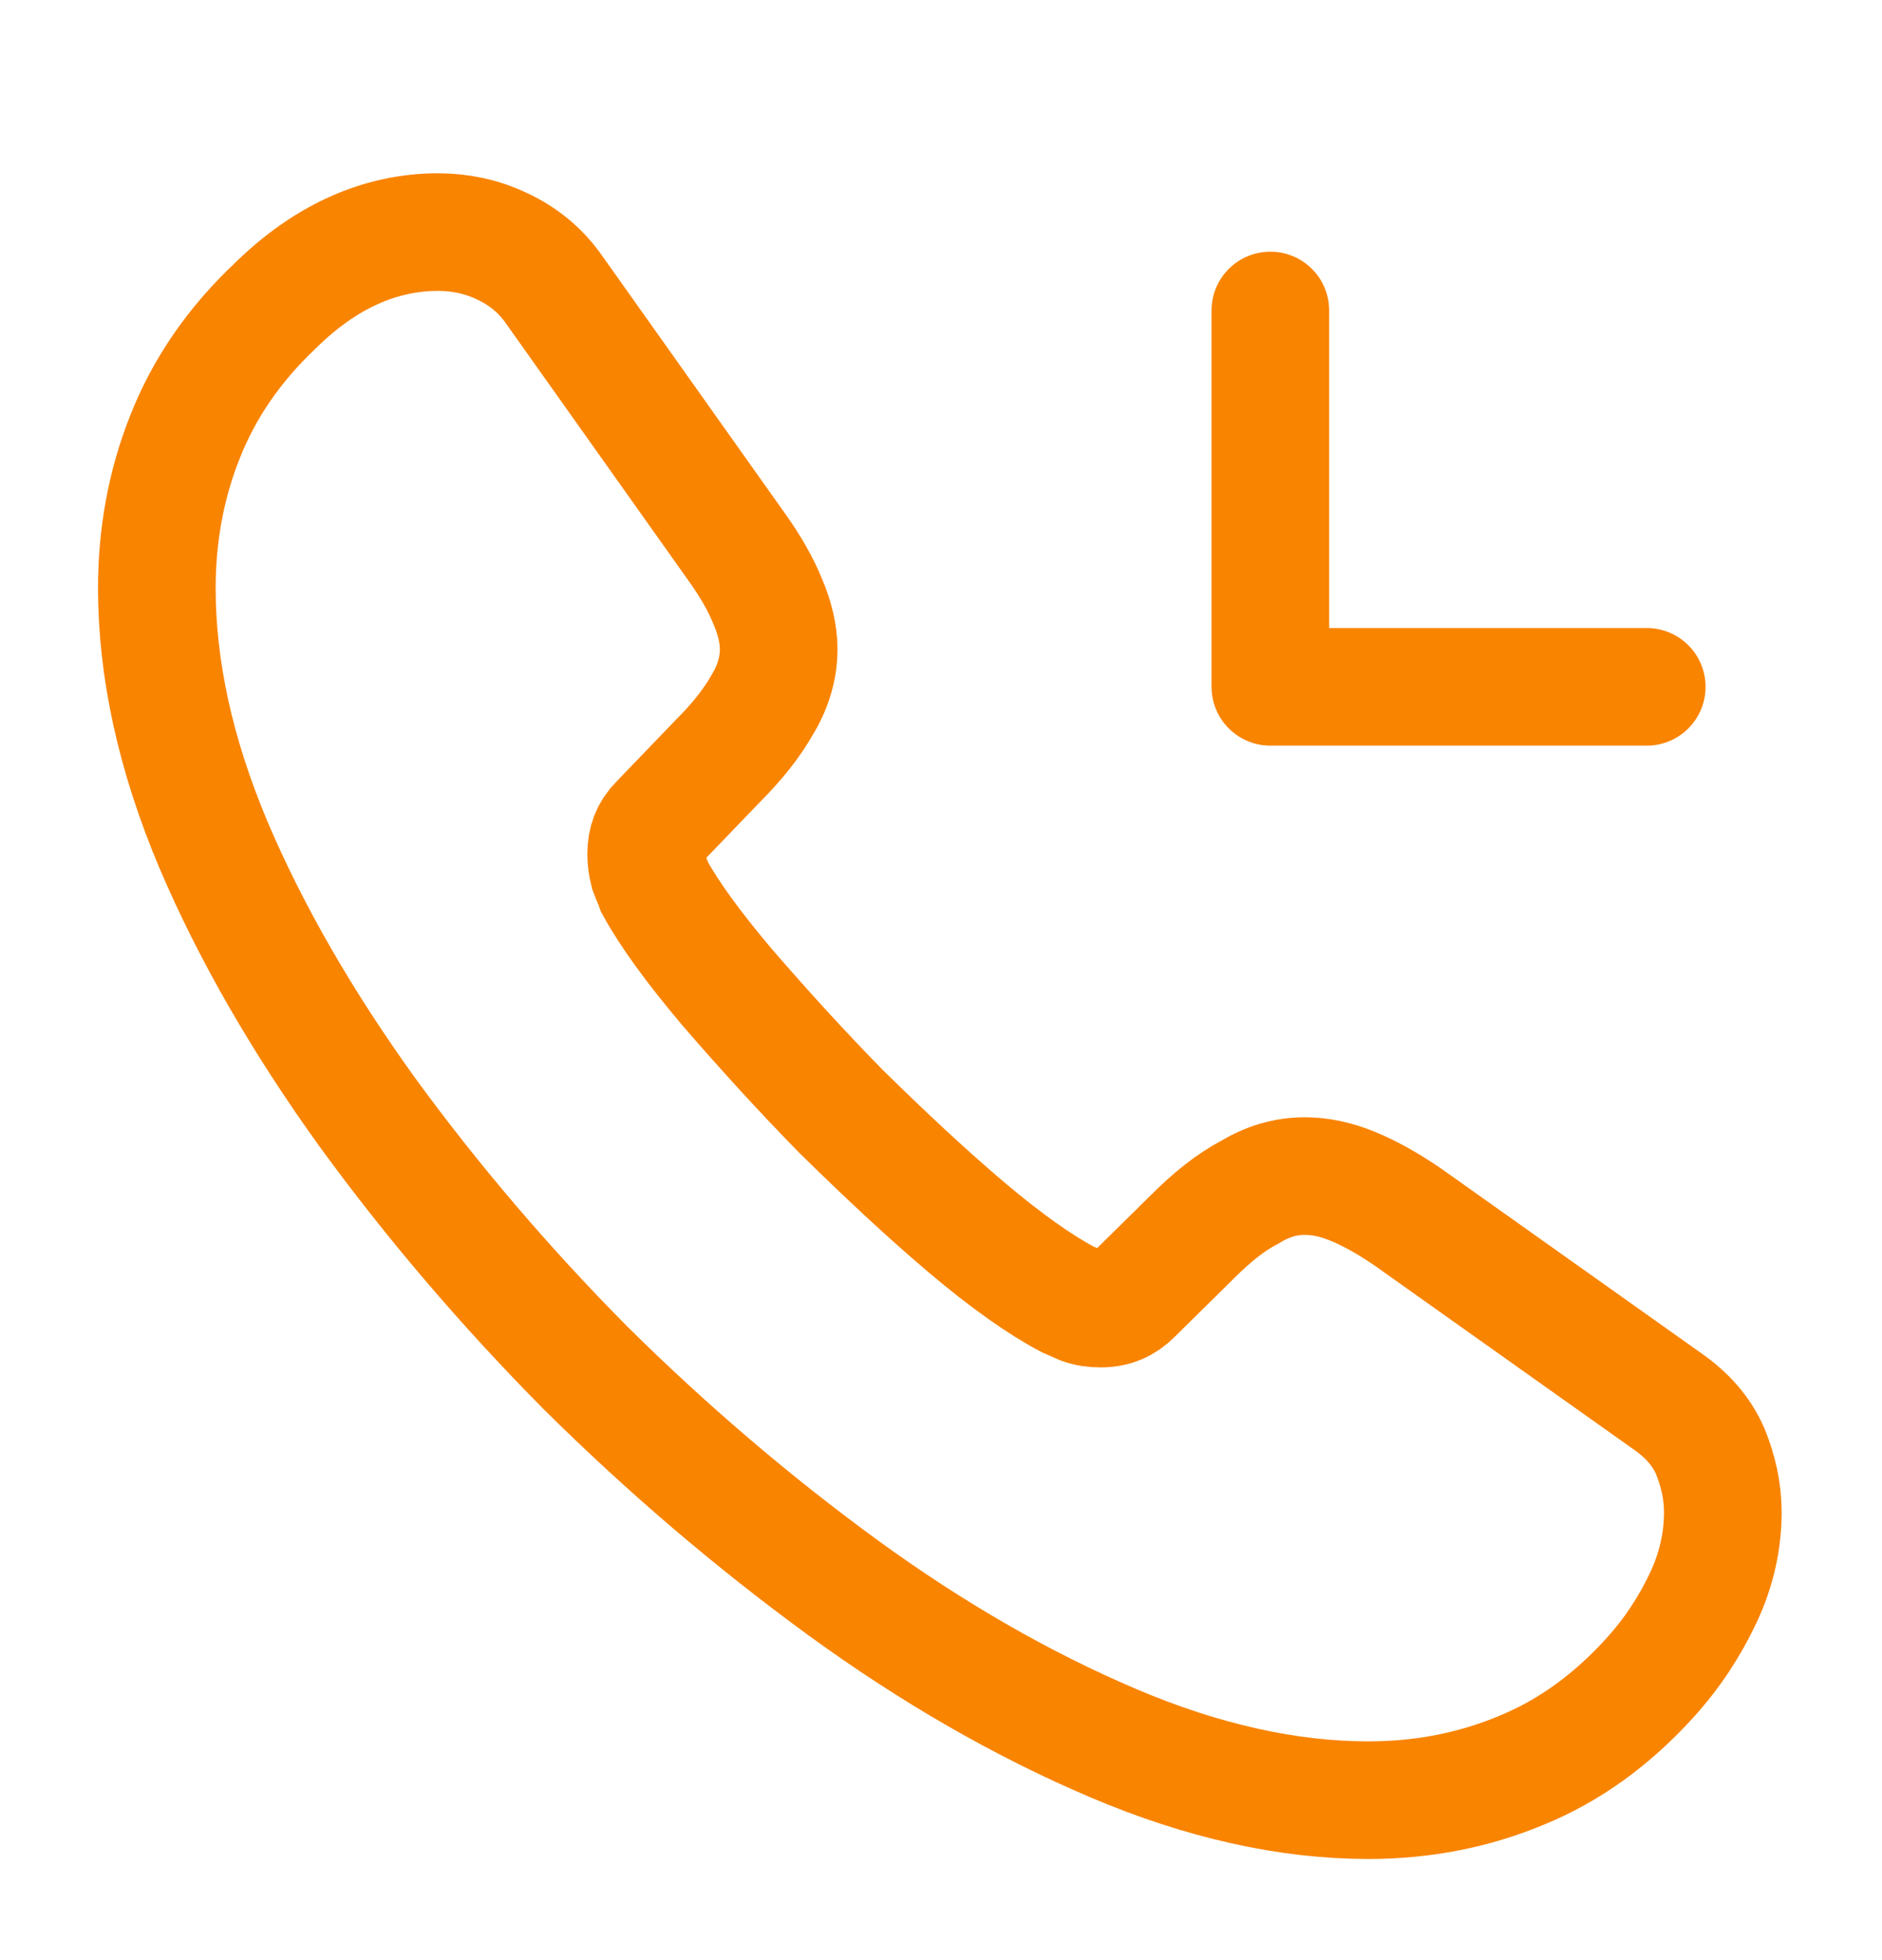 <?xml version="1.0" encoding="UTF-8"?> <svg xmlns="http://www.w3.org/2000/svg" width="24" height="25" viewBox="0 0 24 25" fill="none"><path d="M21.97 19.29C21.97 19.65 21.89 20.02 21.72 20.38C21.55 20.74 21.33 21.08 21.04 21.4C20.55 21.94 20.01 22.33 19.4 22.58C18.8 22.83 18.15 22.96 17.45 22.96C16.43 22.96 15.34 22.72 14.19 22.23C13.04 21.74 11.89 21.08 10.75 20.25C9.6 19.41 8.51 18.48 7.47 17.45C6.44 16.41 5.51 15.32 4.68 14.18C3.86 13.04 3.2 11.9 2.72 10.77C2.24 9.63 2 8.54 2 7.5C2 6.82 2.12 6.17 2.36 5.57C2.6 4.96 2.98 4.4 3.51 3.9C4.15 3.27 4.85 2.96 5.59 2.96C5.87 2.96 6.15 3.02 6.4 3.14C6.66 3.26 6.89 3.44 7.07 3.7L9.39 6.97C9.57 7.22 9.7 7.45 9.79 7.67C9.88 7.88 9.93 8.09 9.93 8.28C9.93 8.52 9.86 8.76 9.72 8.99C9.59 9.22 9.4 9.46 9.16 9.7L8.4 10.49C8.29 10.6 8.24 10.73 8.24 10.89C8.24 10.97 8.25 11.04 8.27 11.12C8.3 11.2 8.33 11.26 8.35 11.32C8.53 11.65 8.84 12.08 9.28 12.6C9.73 13.12 10.21 13.65 10.73 14.18C11.27 14.71 11.79 15.2 12.32 15.65C12.84 16.09 13.27 16.39 13.61 16.57C13.66 16.59 13.72 16.62 13.79 16.65C13.87 16.68 13.95 16.69 14.04 16.69C14.21 16.69 14.34 16.63 14.45 16.52L15.21 15.77C15.46 15.52 15.7 15.33 15.93 15.21C16.16 15.07 16.39 15 16.64 15C16.83 15 17.03 15.04 17.25 15.13C17.47 15.22 17.7 15.35 17.95 15.52L21.26 17.87C21.52 18.05 21.7 18.26 21.81 18.51C21.91 18.76 21.97 19.01 21.97 19.29Z" stroke="#F98400" stroke-width="1.5" stroke-miterlimit="10"></path><path d="M16.2 8.76H21M16.2 8.76V3.96V8.76Z" stroke="#F98400" stroke-width="1.5" stroke-linecap="round" stroke-linejoin="round"></path></svg> 